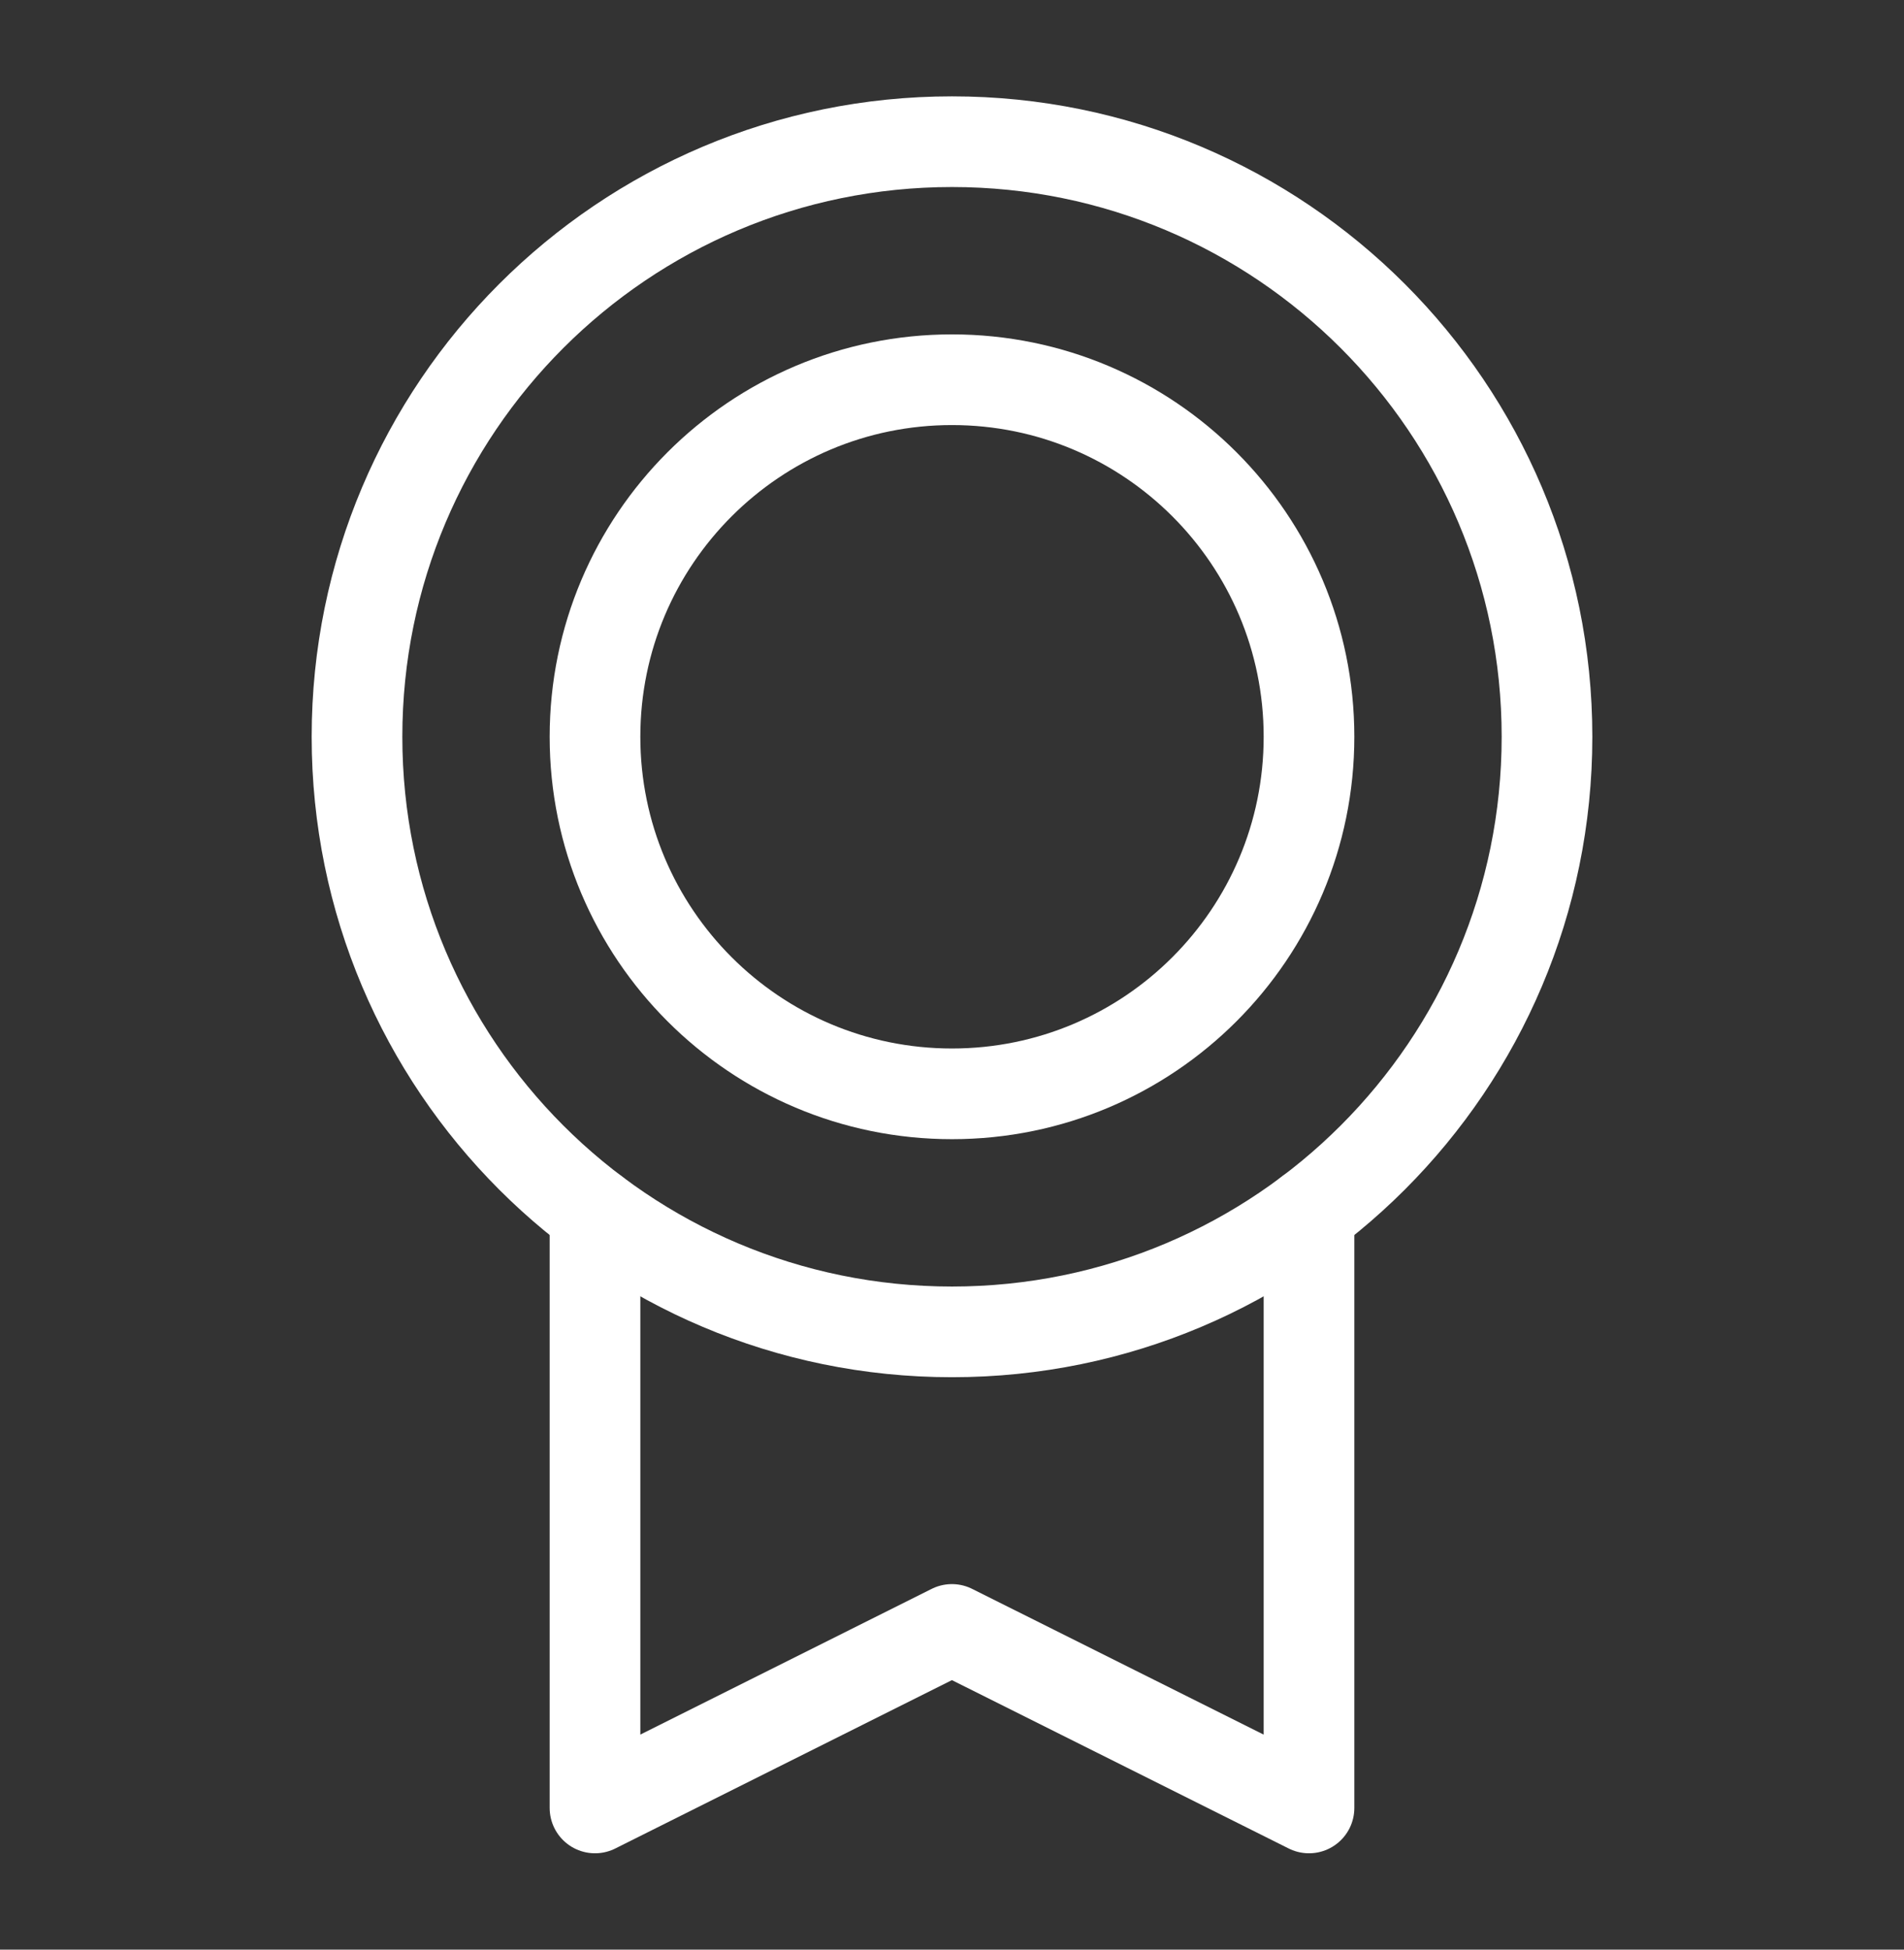<svg xmlns="http://www.w3.org/2000/svg" width="42" height="43" viewBox="0 0 42 43" fill="none"><rect x="0" y="0" width="42" height="43" fill="#333333" stroke="none"/><g clip-path="url(#clip0_31237_843)"><path d="M21 29.375C28.249 29.375 34.125 23.499 34.125 16.25C34.125 9.001 28.249 3.125 21 3.125C13.751 3.125 7.875 9.001 7.875 16.25C7.875 23.499 13.751 29.375 21 29.375Z" stroke="white" stroke-width="2" stroke-linecap="round" stroke-linejoin="round"></path><path d="M21 24.125C25.349 24.125 28.875 20.599 28.875 16.25C28.875 11.901 25.349 8.375 21 8.375C16.651 8.375 13.125 11.901 13.125 16.25C13.125 20.599 16.651 24.125 21 24.125Z" stroke="white" stroke-width="2" stroke-linecap="round" stroke-linejoin="round"></path><path d="M28.875 26.75V39.875L20.998 35.938L13.125 39.875V26.752" stroke="white" stroke-width="2" stroke-linecap="round" stroke-linejoin="round"></path></g><defs><clipPath id="clip0_31237_843"><rect width="42" height="42" fill="white" transform="translate(0 0.5)"></rect></clipPath></defs></svg>